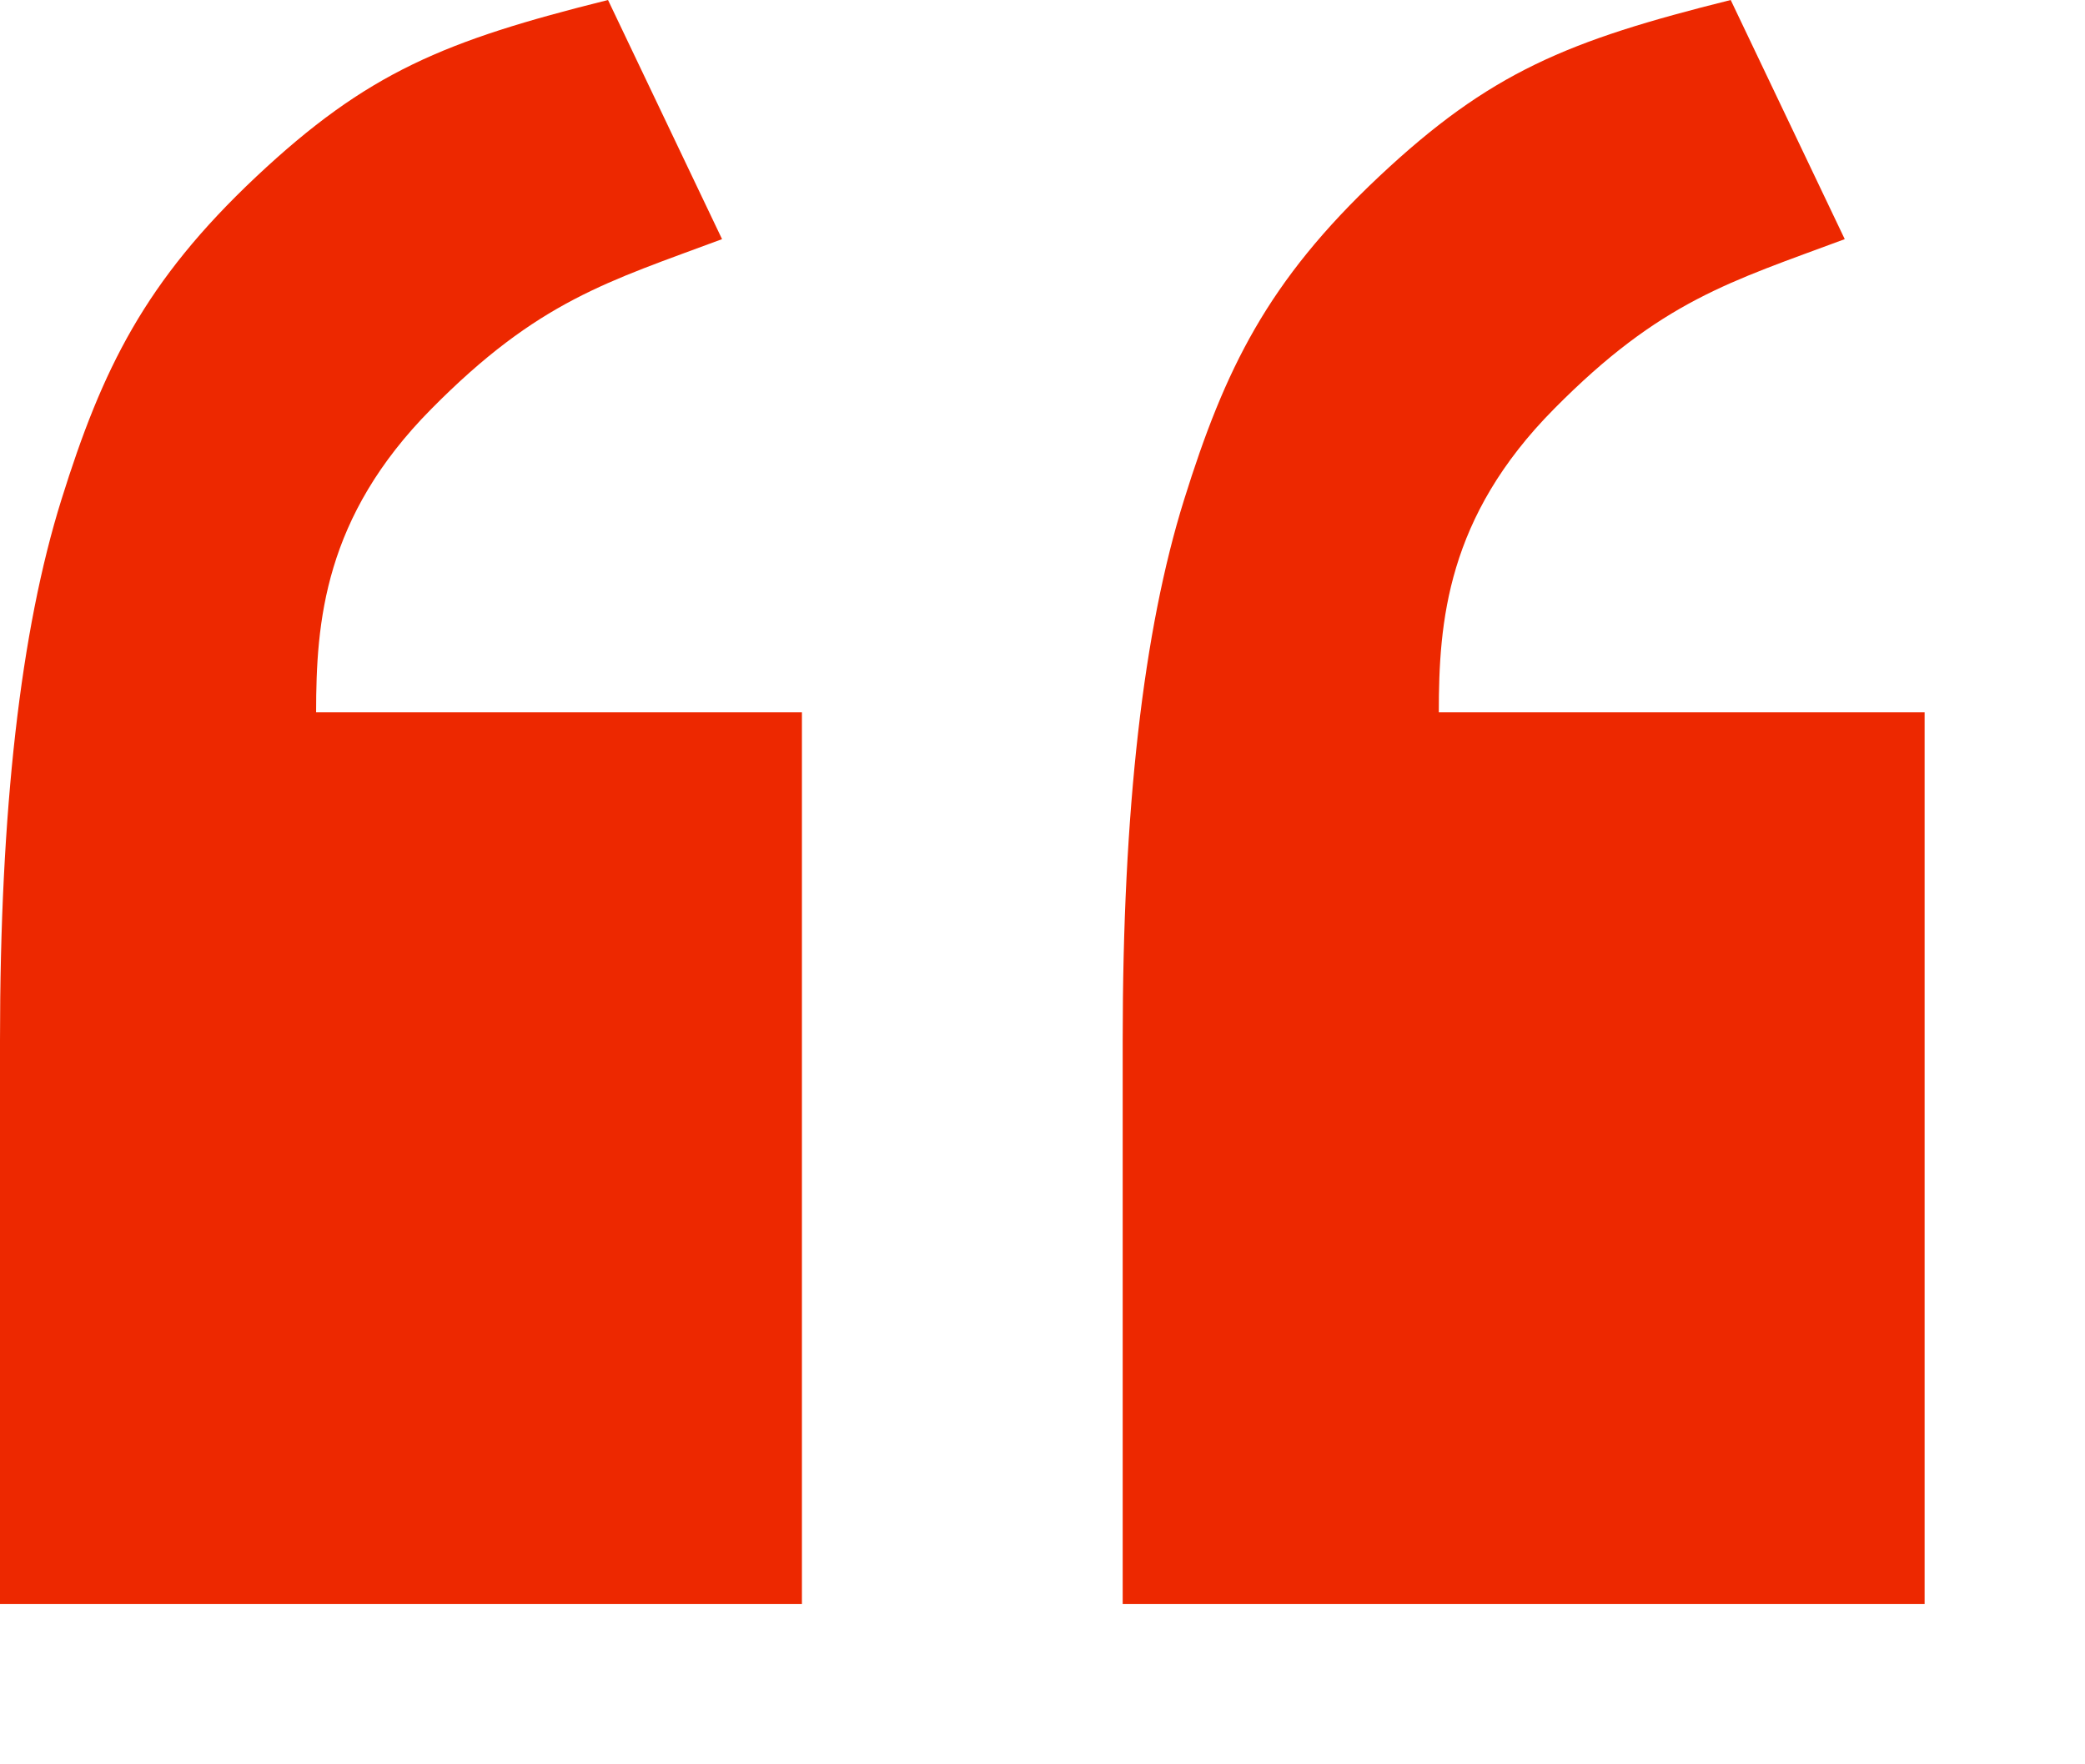 <svg xmlns="http://www.w3.org/2000/svg" xmlns:xlink="http://www.w3.org/1999/xlink" fill="none" version="1.1" width="13" height="11" viewBox="0 0 13 11"><g><g><path d="M0,10L5,10L5,4.441L1.971,4.441C1.971,3.879,2.02,3.225,2.689,2.55C3.357,1.874,3.791,1.756,4.502,1.491L3.791,0C2.772,0.254,2.291,0.45,1.597,1.102C0.903,1.755,0.638,2.299,0.383,3.115C0.128,3.93,0,5.054,0,6.487L0,10ZM7,10L12,10L12,4.441L8.971,4.441C8.971,3.879,9.02,3.225,9.689,2.55C10.357,1.874,10.791,1.756,11.502,1.491L10.791,0C9.772,0.254,9.291,0.45,8.597,1.102C7.903,1.755,7.638,2.299,7.383,3.115C7.128,3.93,7,5.054,7,6.487L7,10Z" fill-rule="evenodd" fill="#ED2800" fill-opacity="1"/></g></g></svg>